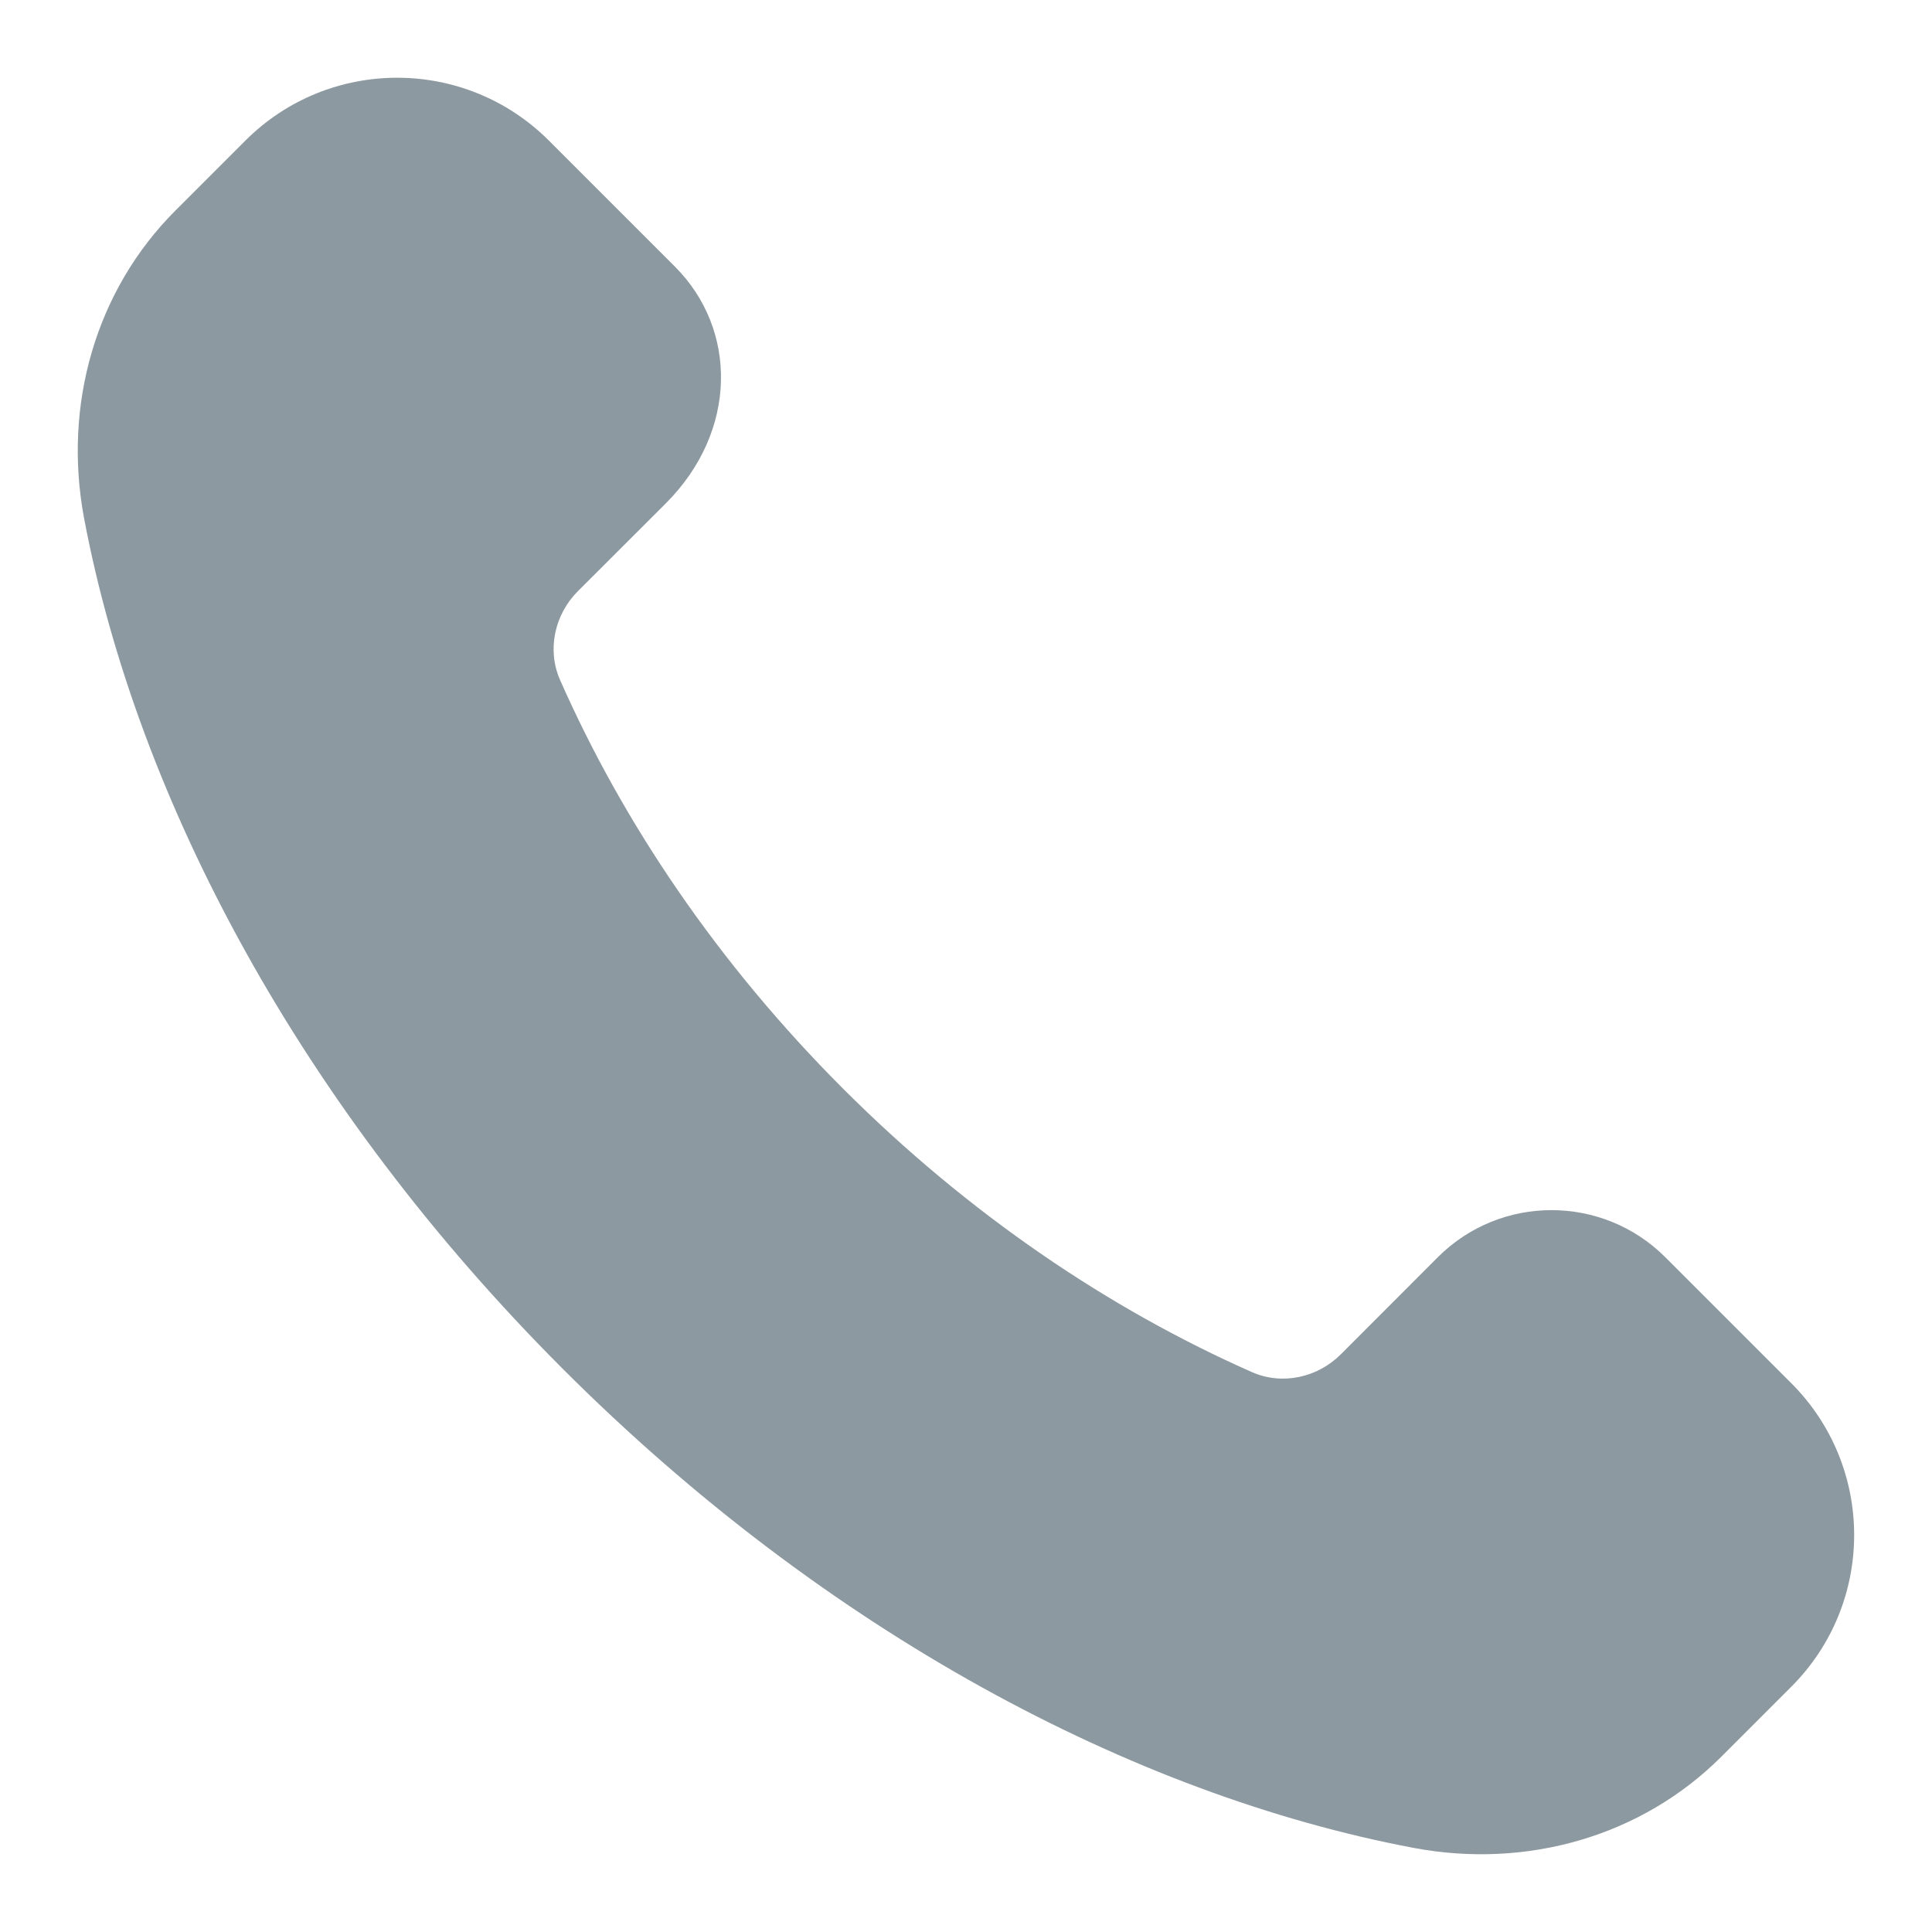 <svg width="18" height="18" viewBox="0 0 18 18" fill="none" xmlns="http://www.w3.org/2000/svg">
<path d="M7.856 10.144C6.686 8.974 5.804 7.664 5.218 6.335C5.094 6.054 5.167 5.725 5.384 5.508L6.203 4.69C6.874 4.019 6.874 3.07 6.288 2.484L5.114 1.31C4.333 0.529 3.067 0.529 2.286 1.31L1.634 1.962C0.893 2.703 0.584 3.772 0.784 4.832C1.278 7.445 2.796 10.306 5.245 12.755C7.694 15.204 10.555 16.722 13.168 17.216C14.228 17.416 15.297 17.107 16.038 16.366L16.689 15.715C17.47 14.934 17.47 13.668 16.689 12.887L15.516 11.714C14.93 11.128 13.98 11.128 13.395 11.714L12.492 12.618C12.275 12.835 11.946 12.908 11.665 12.784C10.336 12.197 9.026 11.314 7.856 10.144Z" fill="#8D99A0"/>
</svg>
